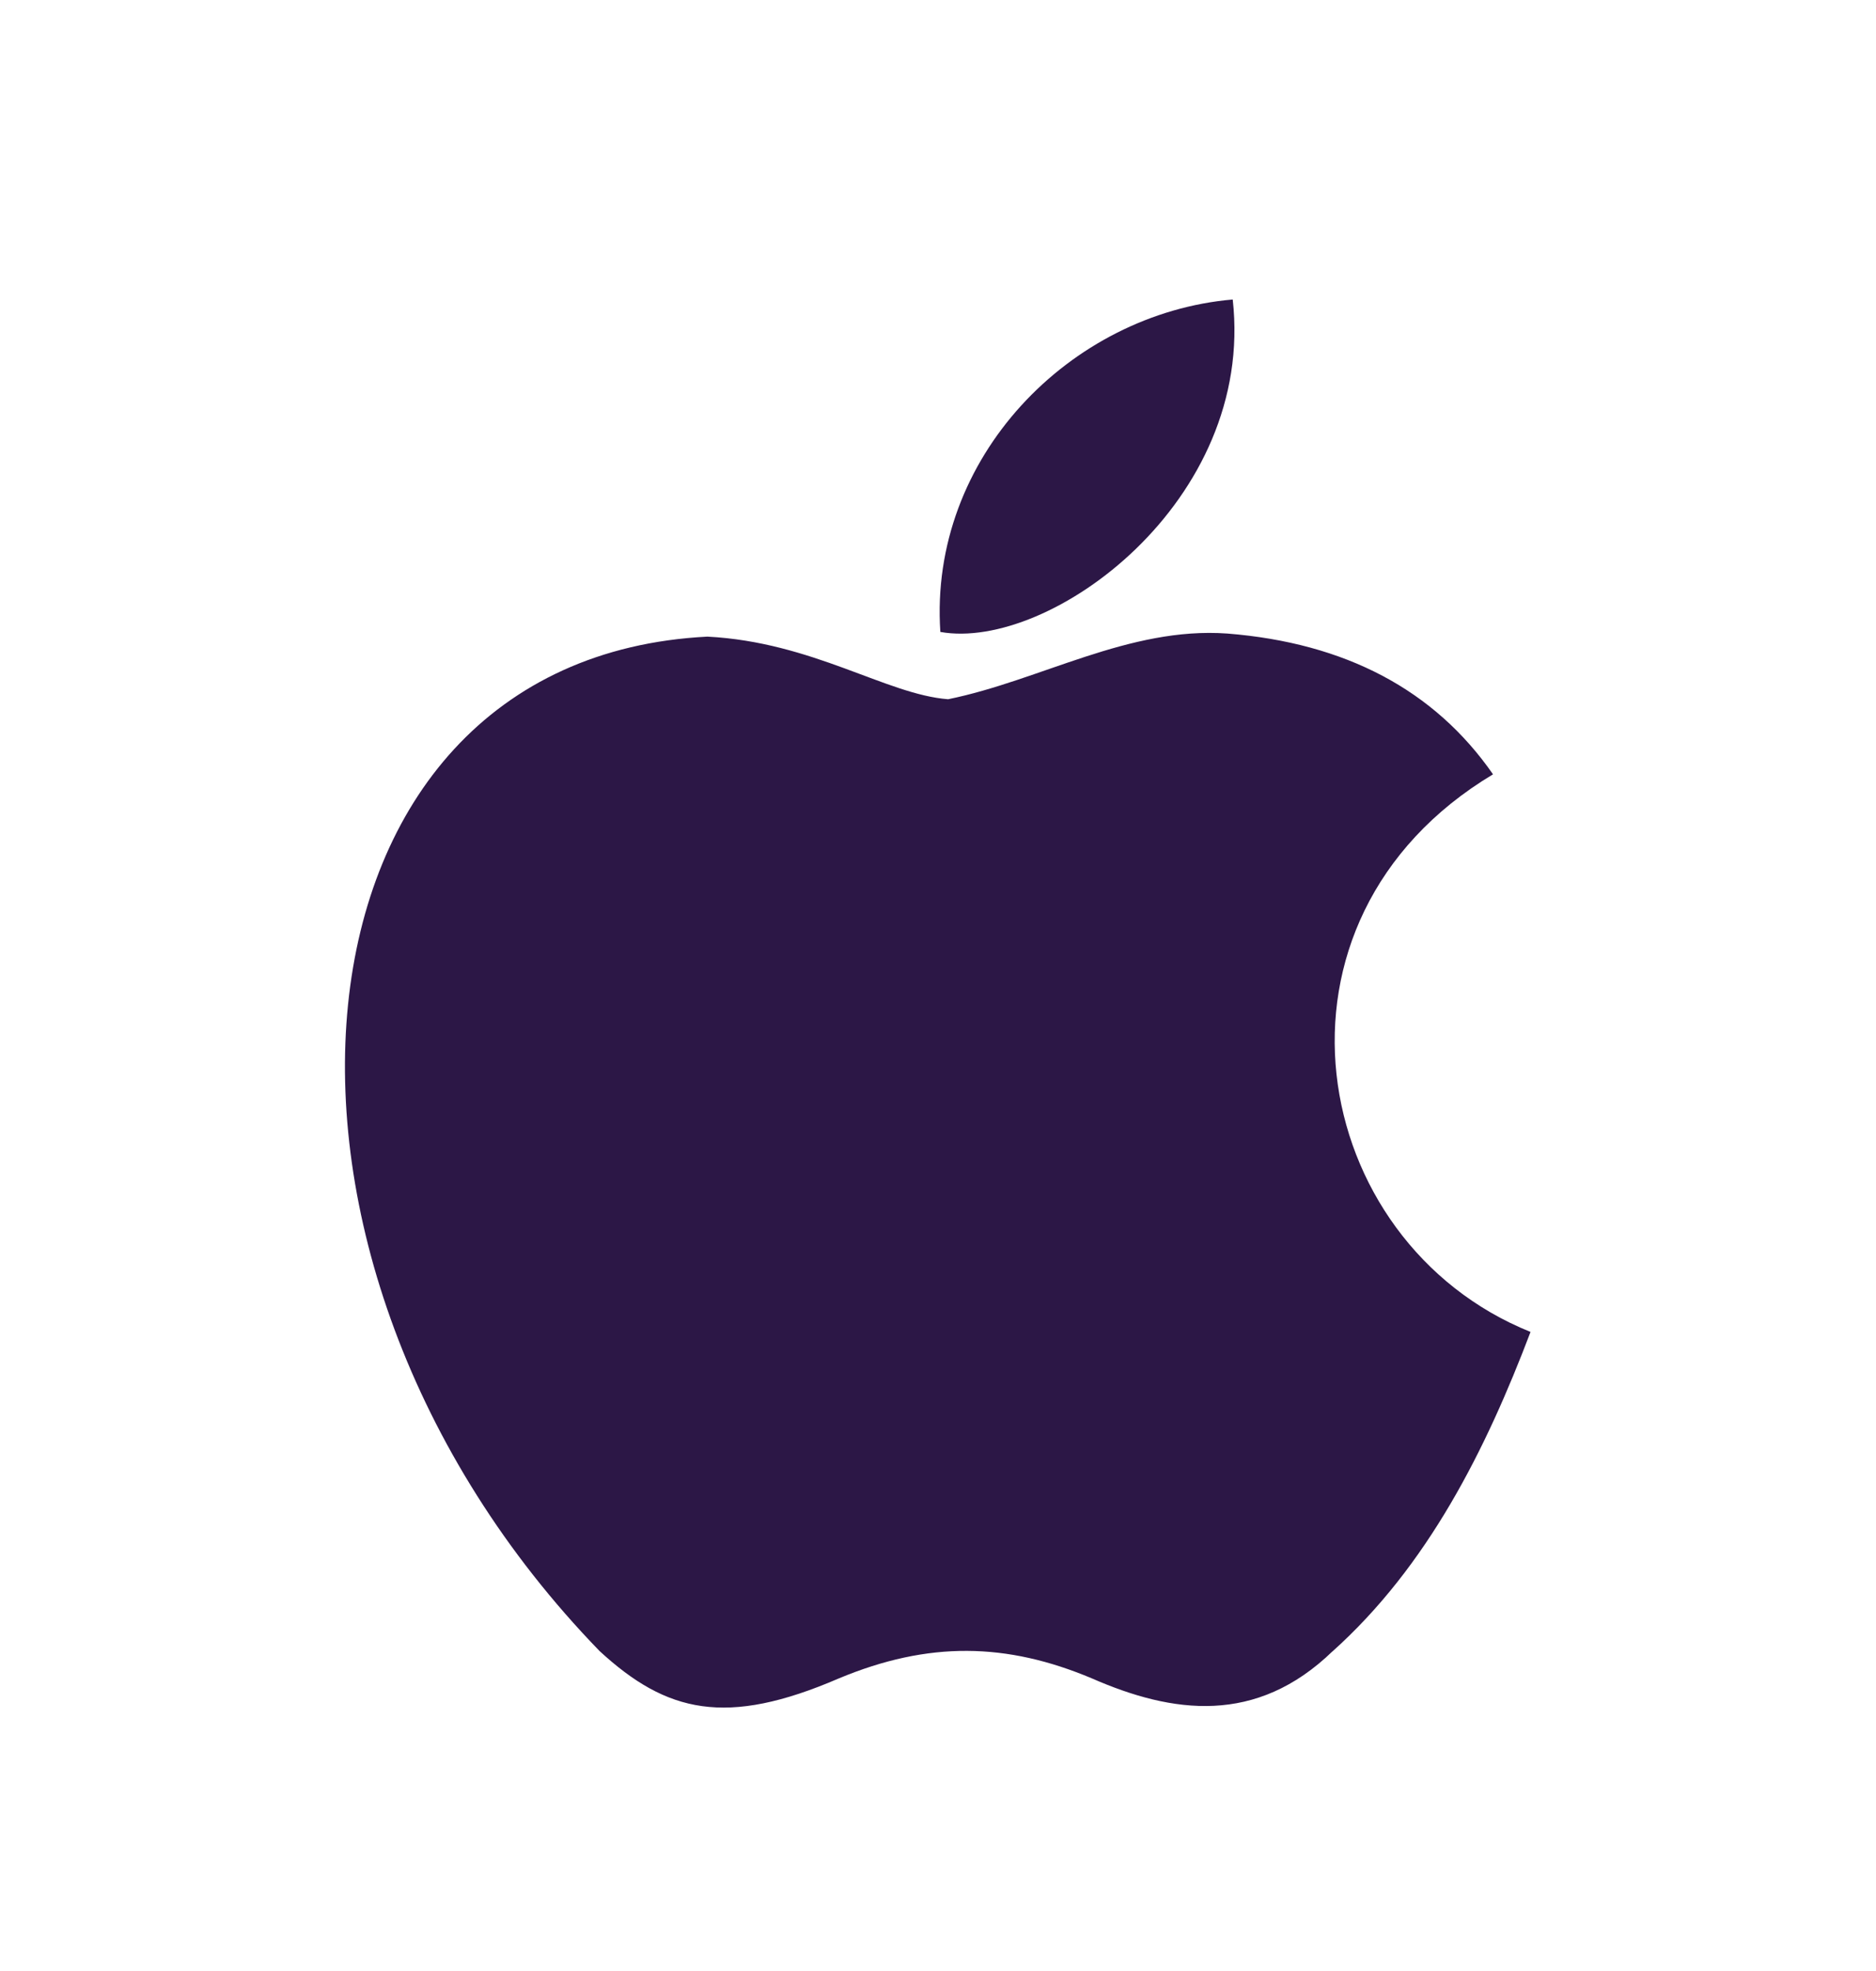 <svg width="20" height="21" viewBox="0 0 20 21" fill="none" xmlns="http://www.w3.org/2000/svg">
<path d="M14.209 17.591C13.392 18.383 12.5 18.258 11.642 17.883C10.733 17.5 9.9 17.483 8.942 17.883C7.742 18.4 7.108 18.25 6.392 17.591C2.325 13.4 2.925 7.016 7.542 6.783C8.667 6.841 9.45 7.4 10.108 7.45C11.092 7.25 12.034 6.675 13.084 6.75C14.342 6.85 15.292 7.35 15.917 8.25C13.317 9.808 13.934 13.233 16.317 14.191C15.842 15.441 15.225 16.683 14.2 17.6L14.209 17.591ZM10.025 6.733C9.9 4.875 11.409 3.341 13.142 3.191C13.383 5.341 11.192 6.941 10.025 6.733Z" fill="#2C1746"/>
</svg>
